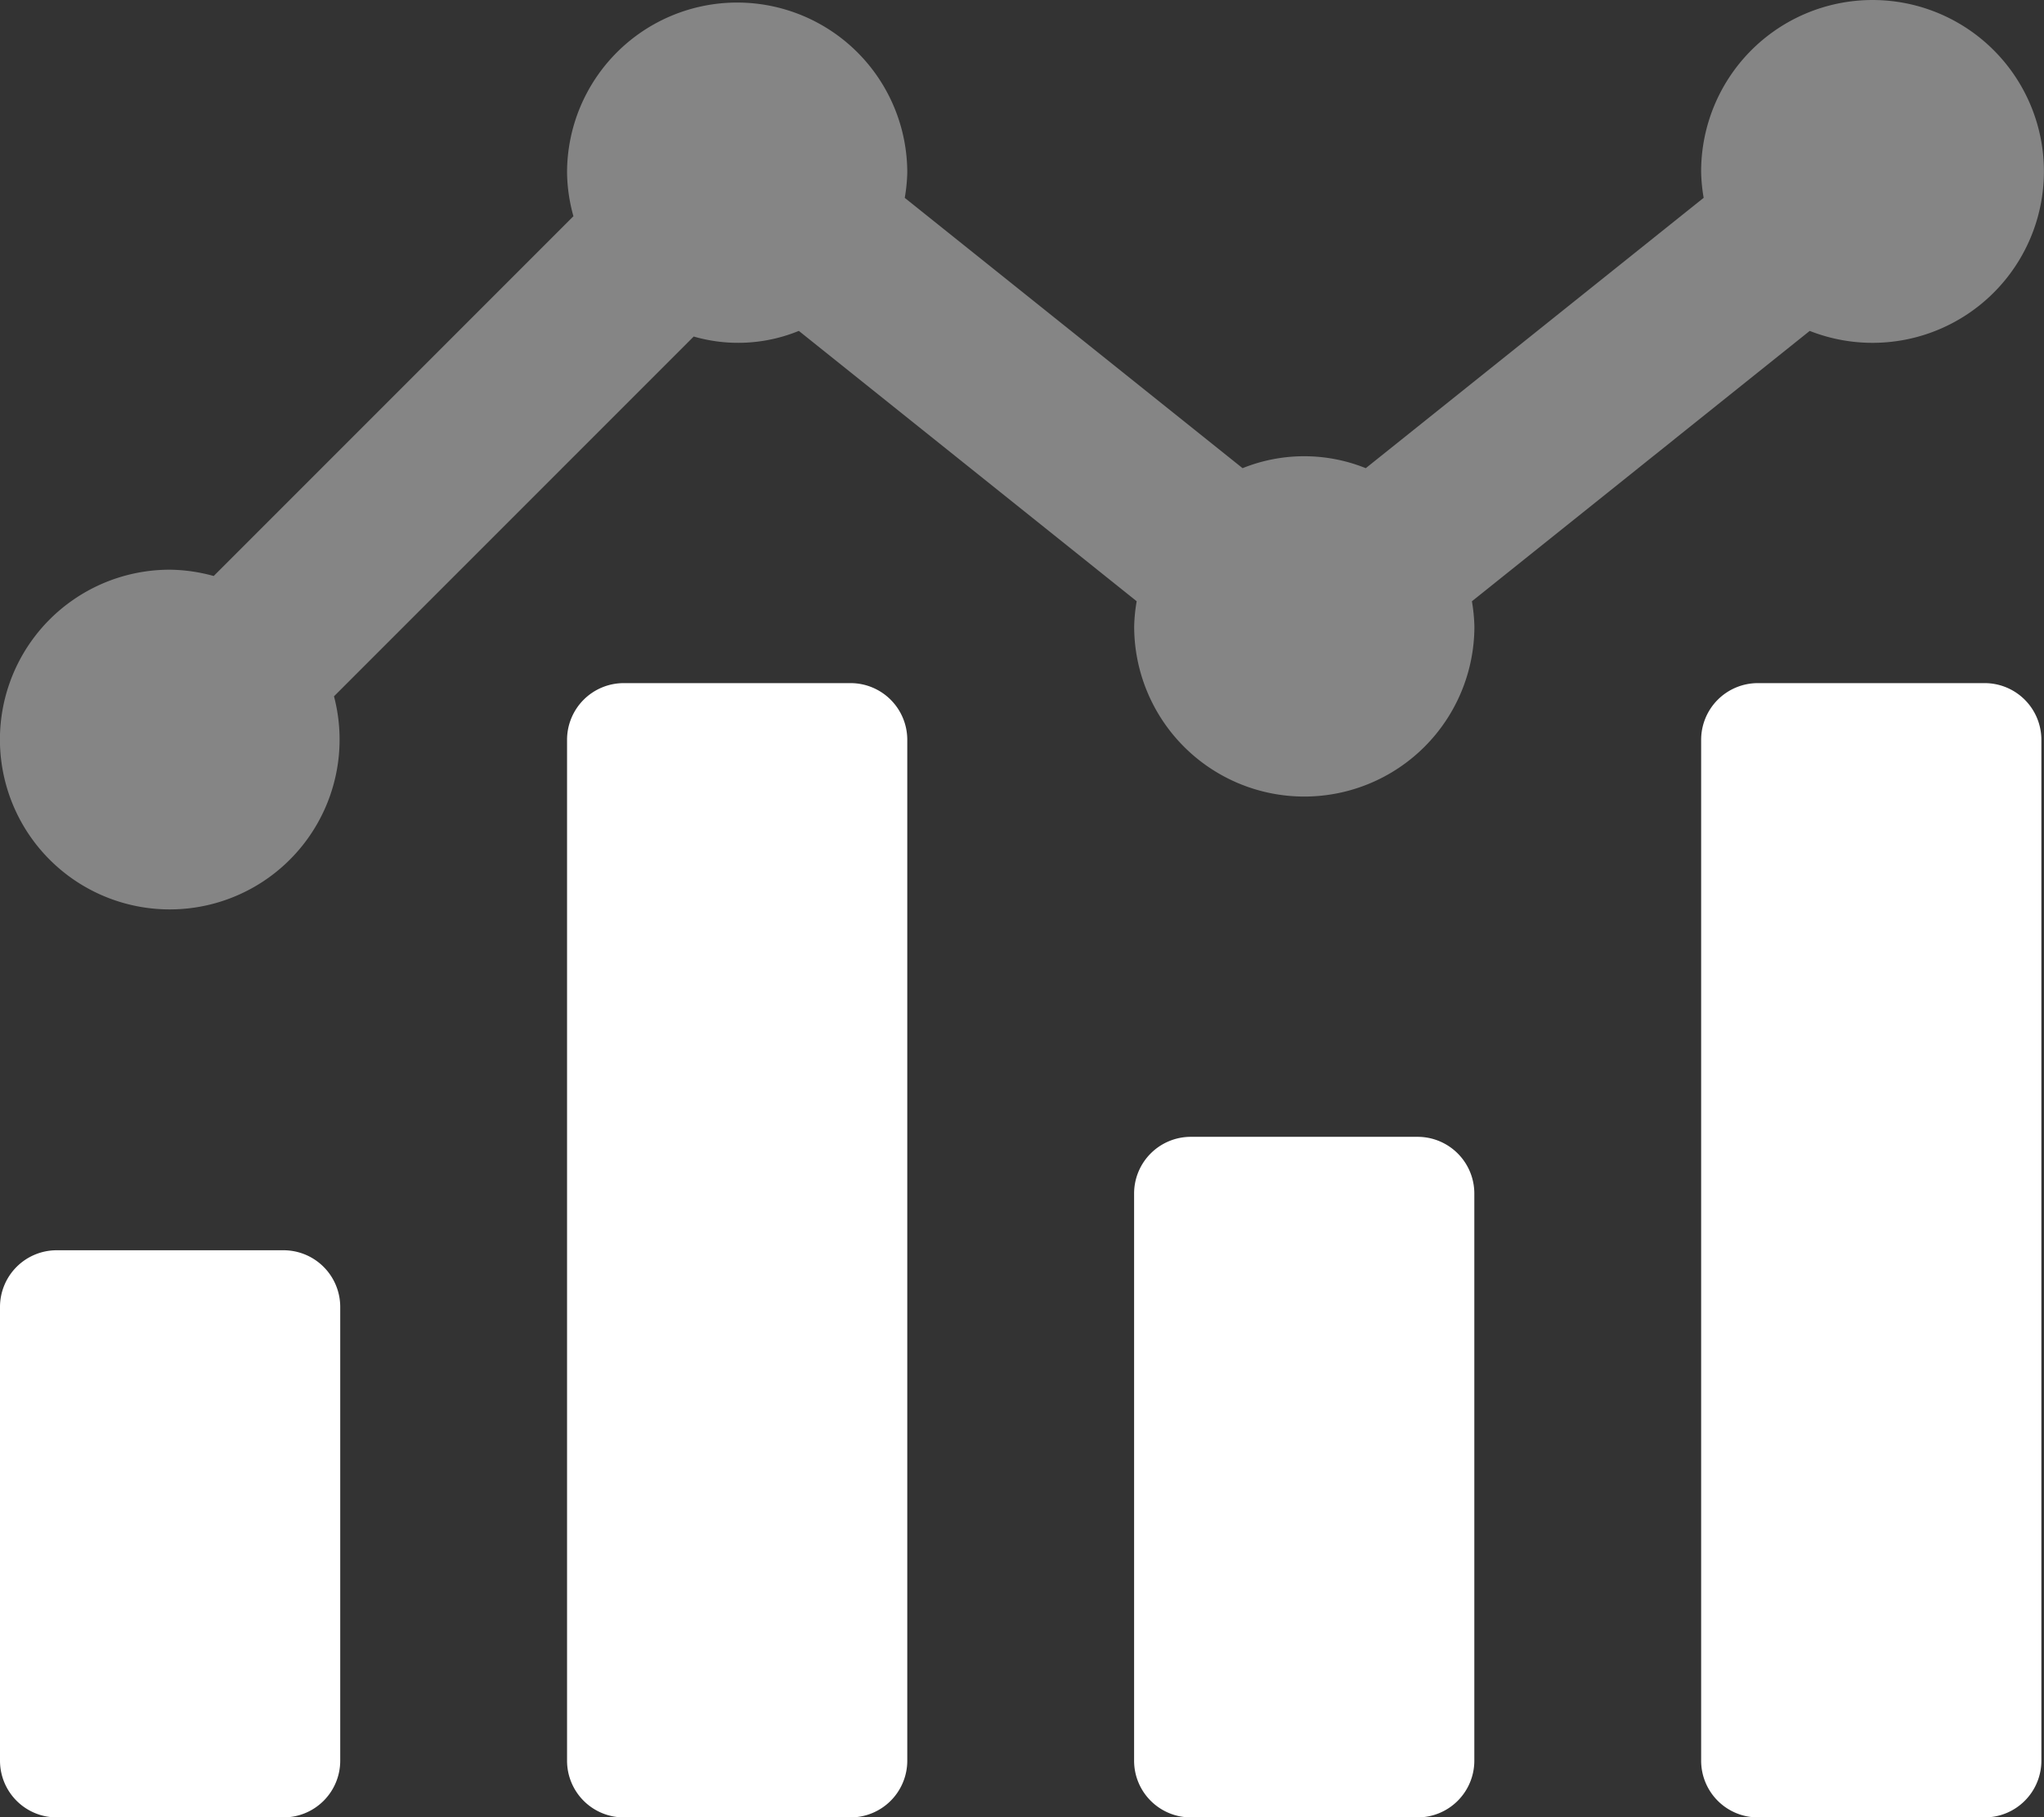 <svg id="Layer_1" data-name="Layer 1" xmlns="http://www.w3.org/2000/svg" viewBox="0 0 576.74 512.72" role="img">
<rect x="0" y="0" width="576.74" height="512.72" fill="#333333" stroke="none"/>
<title>Stability</title>
<defs><style>.cls-1,.cls-2{fill:#fff;}.cls-1{isolation:isolate;opacity:0.4;}</style></defs><path class="cls-1" d="M510.64,93.35l-95.32,76.28a49.49,49.49,0,0,1,.7,7.09,48,48,0,1,1-96,0,46.93,46.93,0,0,1,.71-7.1L225.4,93.35a45.15,45.15,0,0,1-29.66,1.59L94.24,196.44A47.92,47.92,0,1,1,48,160.72,48.14,48.14,0,0,1,60.3,162.5L161.8,61A47.7,47.7,0,0,1,160,48.72a48,48,0,1,1,96,0,48.38,48.38,0,0,1-.71,7.1l95.32,76.26a46.53,46.53,0,0,1,34.76,0l95.34-76.27a48.11,48.11,0,0,1-.71-7.09,48.36,48.36,0,1,1,30.62,44.63Z"/><path class="cls-2" d="M400,320.72H336a16,16,0,0,0-16,16v160a16,16,0,0,0,16,16h64a16,16,0,0,0,16-16v-160A16,16,0,0,0,400,320.72Zm160-128H496a16,16,0,0,0-16,16v288a16,16,0,0,0,16,16h64a16,16,0,0,0,16-16v-288A16,16,0,0,0,560,192.72Zm-320,0H176a16,16,0,0,0-16,16v288a16,16,0,0,0,16,16h64a16,16,0,0,0,16-16v-288A16,16,0,0,0,240,192.72Zm-160,160H16a16,16,0,0,0-16,16v128a16,16,0,0,0,16,16H80a16,16,0,0,0,16-16v-128A16,16,0,0,0,80,352.72Z"/></svg>
